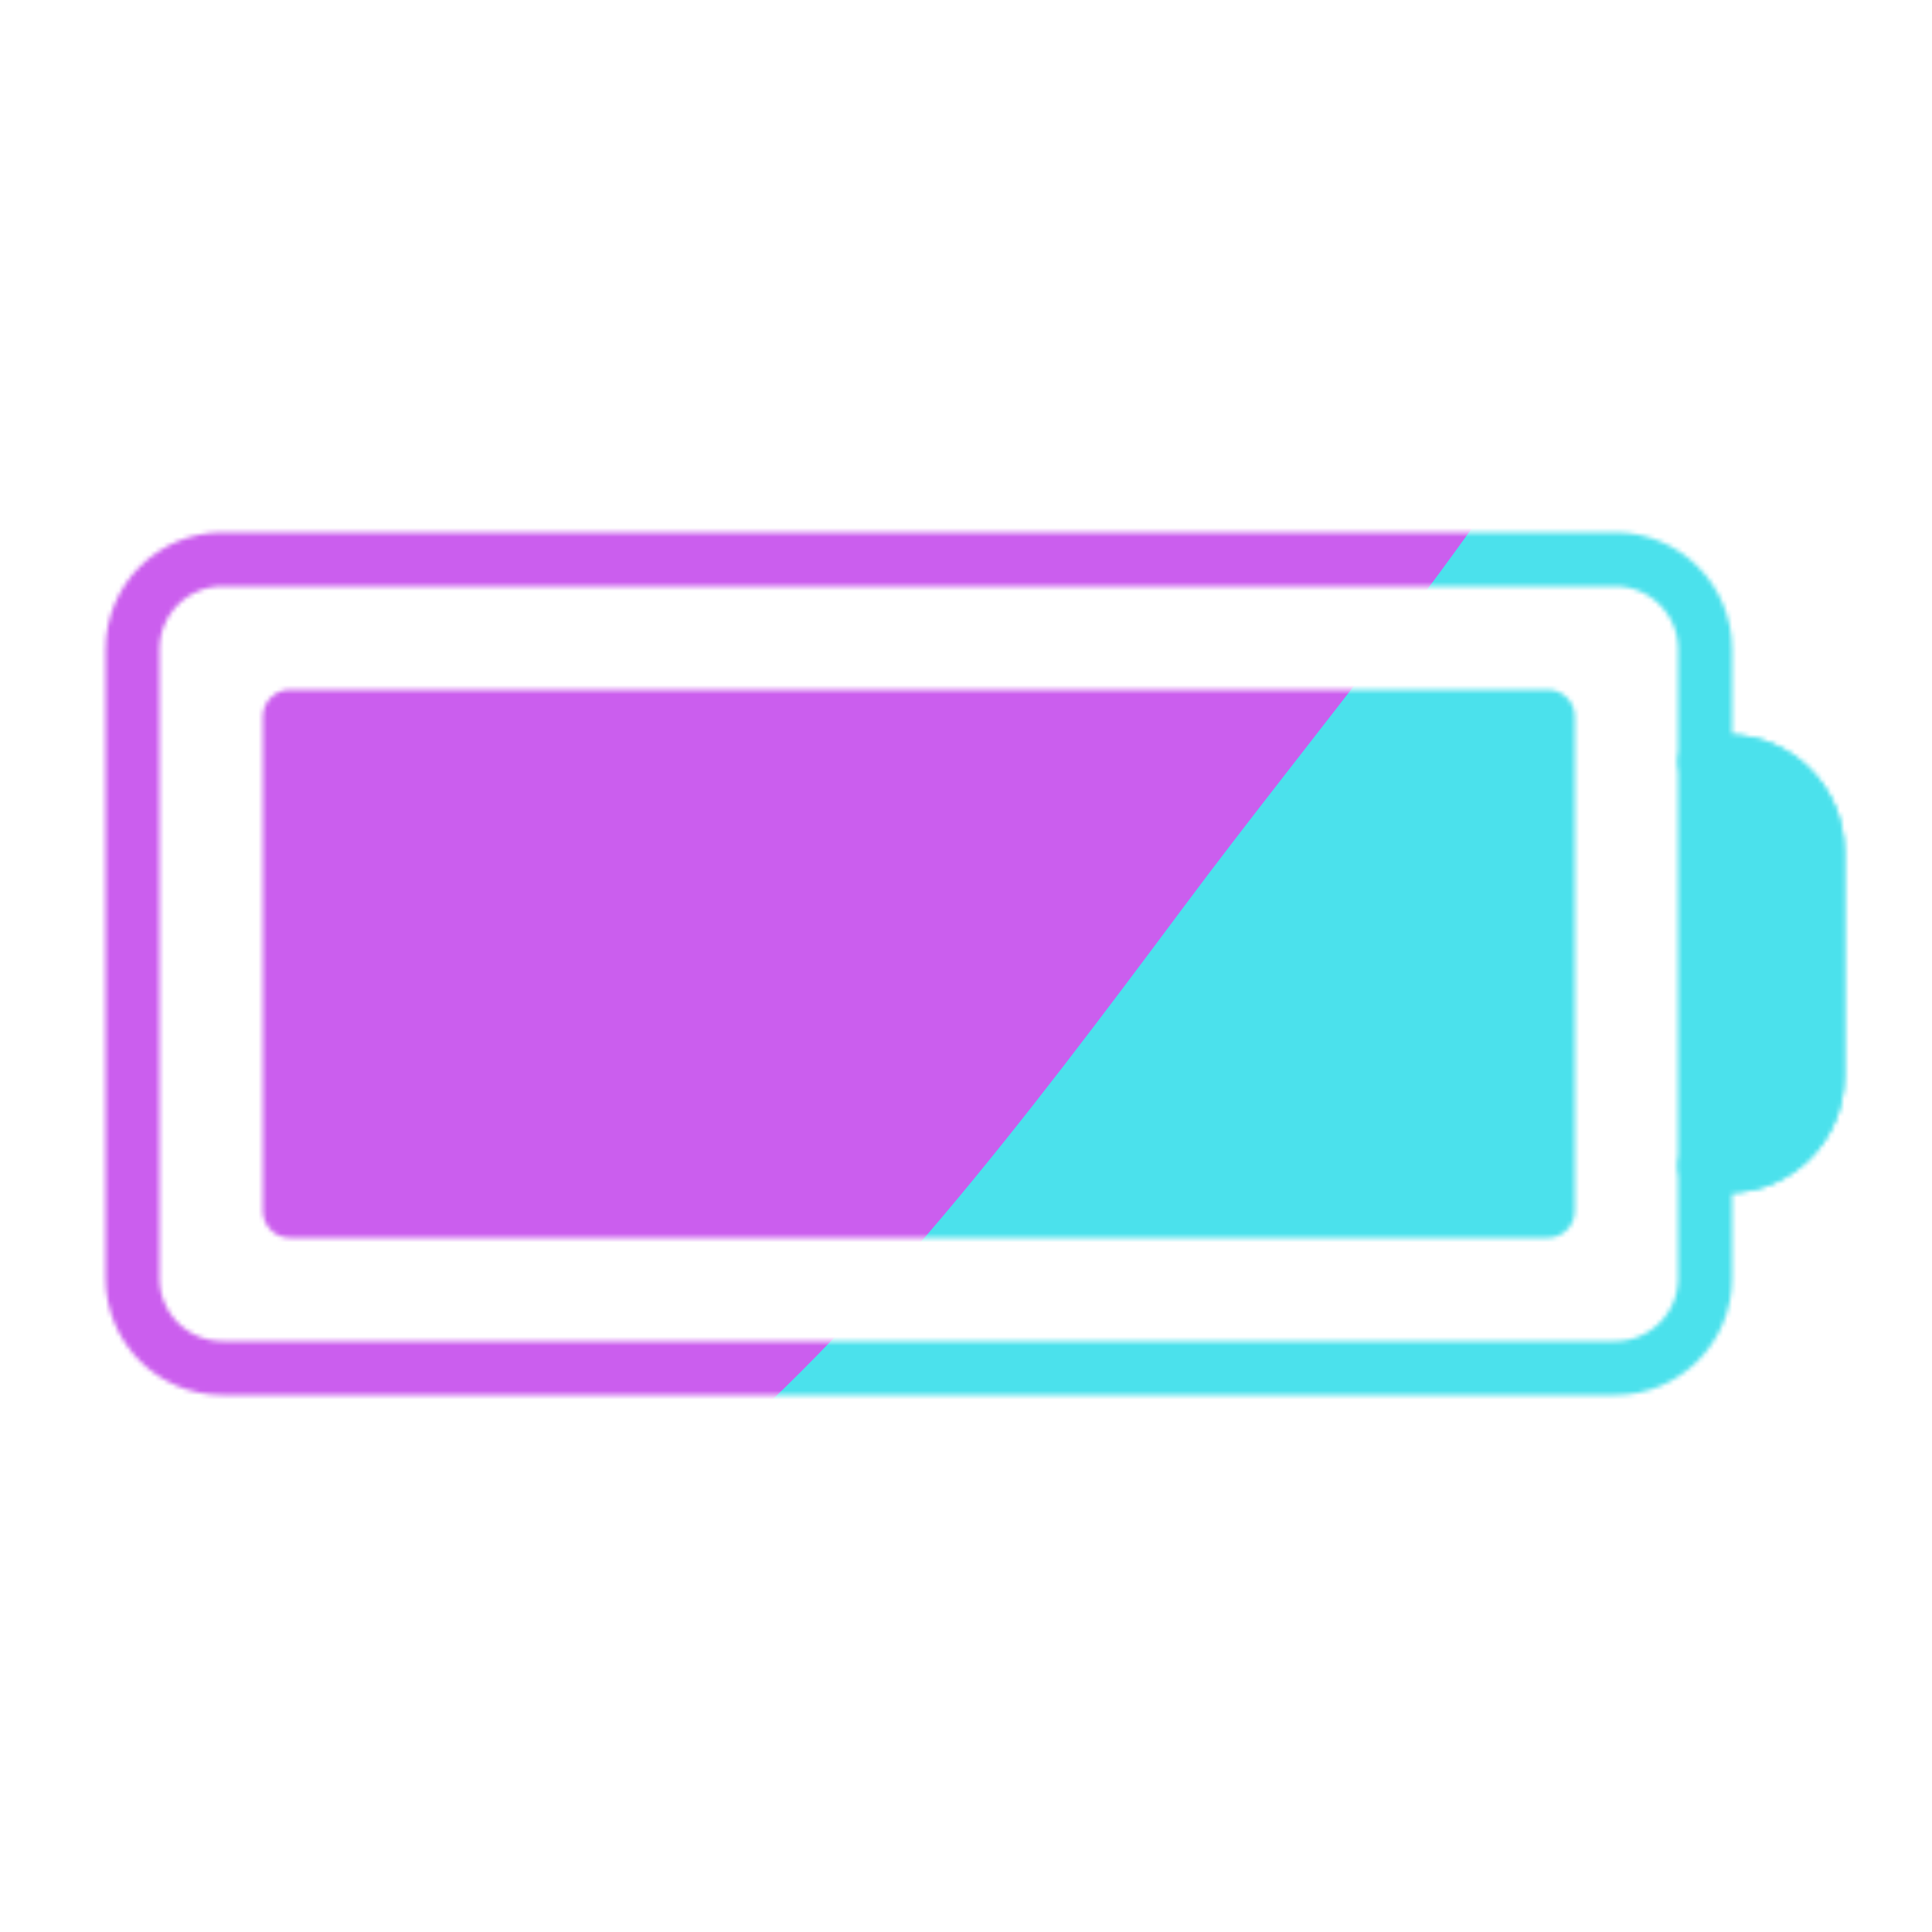 <svg xmlns="http://www.w3.org/2000/svg" width="430" height="430" style="width:100%;height:100%;transform:translate3d(0,0,0);content-visibility:visible" viewBox="0 0 430 430"><defs><clipPath id="M"><path d="M0 0h430v430H0z"/></clipPath><clipPath id="aJ"><path d="M0 0h430v430H0z"/></clipPath><clipPath id="t"><path d="M0 0h430v430H0z"/></clipPath><clipPath id="aG"><path d="M0 0h430v430H0z"/></clipPath><clipPath id="u"><path d="M0 0h430v430H0z"/></clipPath><clipPath id="aD"><path d="M0 0h430v430H0z"/></clipPath><clipPath id="v"><path d="M0 0h430v430H0z"/></clipPath><clipPath id="aA"><path d="M0 0h430v430H0z"/></clipPath><clipPath id="w"><path d="M0 0h430v430H0z"/></clipPath><clipPath id="ax"><path d="M0 0h430v430H0z"/></clipPath><clipPath id="x"><path d="M0 0h430v430H0z"/></clipPath><clipPath id="au"><path d="M0 0h430v430H0z"/></clipPath><clipPath id="y"><path d="M0 0h430v430H0z"/></clipPath><clipPath id="ar"><path d="M0 0h430v430H0z"/></clipPath><clipPath id="z"><path d="M0 0h430v430H0z"/></clipPath><clipPath id="ao"><path d="M0 0h430v430H0z"/></clipPath><clipPath id="A"><path d="M0 0h430v430H0z"/></clipPath><clipPath id="al"><path d="M0 0h430v430H0z"/></clipPath><clipPath id="B"><path d="M0 0h430v430H0z"/></clipPath><clipPath id="ai"><path d="M0 0h430v430H0z"/></clipPath><clipPath id="C"><path d="M0 0h430v430H0z"/></clipPath><clipPath id="af"><path d="M0 0h430v430H0z"/></clipPath><clipPath id="E"><path d="M0 0h430v430H0z"/></clipPath><clipPath id="ac"><path d="M0 0h430v430H0z"/></clipPath><clipPath id="F"><path d="M0 0h430v430H0z"/></clipPath><clipPath id="Z"><path d="M0 0h430v430H0z"/></clipPath><clipPath id="G"><path d="M0 0h430v430H0z"/></clipPath><clipPath id="W"><path d="M0 0h430v430H0z"/></clipPath><clipPath id="H"><path d="M0 0h430v430H0z"/></clipPath><clipPath id="T"><path d="M0 0h430v430H0z"/></clipPath><clipPath id="I"><path d="M0 0h430v430H0z"/></clipPath><clipPath id="Q"><path d="M0 0h430v430H0z"/></clipPath><clipPath id="J"><path d="M0 0h430v430H0z"/></clipPath><clipPath id="N"><path d="M0 0h430v430H0z"/></clipPath><clipPath id="L"><path d="M0 0h430v430H0z"/></clipPath><mask id="aL" mask-type="alpha"><use xmlns:ns1="http://www.w3.org/1999/xlink" ns1:href="#a"/></mask><mask id="aH" mask-type="alpha"><use xmlns:ns2="http://www.w3.org/1999/xlink" ns2:href="#b"/></mask><mask id="aF" mask-type="alpha"><use xmlns:ns3="http://www.w3.org/1999/xlink" ns3:href="#c"/></mask><mask id="aC" mask-type="alpha"><use xmlns:ns4="http://www.w3.org/1999/xlink" ns4:href="#d"/></mask><mask id="az" mask-type="alpha"><use xmlns:ns5="http://www.w3.org/1999/xlink" ns5:href="#e"/></mask><mask id="aw" mask-type="alpha"><use xmlns:ns6="http://www.w3.org/1999/xlink" ns6:href="#f"/></mask><mask id="at" mask-type="alpha"><use xmlns:ns7="http://www.w3.org/1999/xlink" ns7:href="#g"/></mask><mask id="aq" mask-type="alpha"><use xmlns:ns8="http://www.w3.org/1999/xlink" ns8:href="#h"/></mask><mask id="an" mask-type="alpha"><use xmlns:ns9="http://www.w3.org/1999/xlink" ns9:href="#i"/></mask><mask id="D" mask-type="alpha"><use xmlns:ns10="http://www.w3.org/1999/xlink" ns10:href="#j"/></mask><mask id="ak" mask-type="alpha"><use xmlns:ns11="http://www.w3.org/1999/xlink" ns11:href="#k"/></mask><mask id="ah" mask-type="alpha"><use xmlns:ns12="http://www.w3.org/1999/xlink" ns12:href="#l"/></mask><mask id="ae" mask-type="alpha"><use xmlns:ns13="http://www.w3.org/1999/xlink" ns13:href="#m"/></mask><mask id="ab" mask-type="alpha"><use xmlns:ns14="http://www.w3.org/1999/xlink" ns14:href="#n"/></mask><mask id="Y" mask-type="alpha"><use xmlns:ns15="http://www.w3.org/1999/xlink" ns15:href="#o"/></mask><mask id="V" mask-type="alpha"><use xmlns:ns16="http://www.w3.org/1999/xlink" ns16:href="#p"/></mask><mask id="K" mask-type="alpha"><use xmlns:ns17="http://www.w3.org/1999/xlink" ns17:href="#q"/></mask><mask id="S" mask-type="alpha"><use xmlns:ns18="http://www.w3.org/1999/xlink" ns18:href="#r"/></mask><mask id="P" mask-type="alpha"><use xmlns:ns19="http://www.w3.org/1999/xlink" ns19:href="#s"/></mask><filter id="aK" width="300%" height="300%" x="-100%" y="-100%"><feGaussianBlur result="filter_result_0"/></filter><filter id="aI" width="300%" height="300%" x="-100%" y="-100%"><feGaussianBlur result="filter_result_0" stdDeviation="52.5 52.5"/></filter><filter id="aE" width="300%" height="300%" x="-100%" y="-100%"><feGaussianBlur result="filter_result_0"/></filter><filter id="aB" width="300%" height="300%" x="-100%" y="-100%"><feGaussianBlur result="filter_result_0"/></filter><filter id="ay" width="300%" height="300%" x="-100%" y="-100%"><feGaussianBlur result="filter_result_0"/></filter><filter id="av" width="300%" height="300%" x="-100%" y="-100%"><feGaussianBlur result="filter_result_0"/></filter><filter id="as" width="300%" height="300%" x="-100%" y="-100%"><feGaussianBlur result="filter_result_0"/></filter><filter id="ap" width="300%" height="300%" x="-100%" y="-100%"><feGaussianBlur result="filter_result_0"/></filter><filter id="am" width="300%" height="300%" x="-100%" y="-100%"><feGaussianBlur result="filter_result_0"/></filter><filter id="aj" width="300%" height="300%" x="-100%" y="-100%"><feGaussianBlur result="filter_result_0"/></filter><filter id="ag" width="300%" height="300%" x="-100%" y="-100%"><feGaussianBlur result="filter_result_0"/></filter><filter id="ad" width="300%" height="300%" x="-100%" y="-100%"><feGaussianBlur result="filter_result_0"/></filter><filter id="aa" width="300%" height="300%" x="-100%" y="-100%"><feGaussianBlur result="filter_result_0"/></filter><filter id="X" width="300%" height="300%" x="-100%" y="-100%"><feGaussianBlur result="filter_result_0"/></filter><filter id="U" width="300%" height="300%" x="-100%" y="-100%"><feGaussianBlur result="filter_result_0"/></filter><filter id="R" width="300%" height="300%" x="-100%" y="-100%"><feGaussianBlur result="filter_result_0"/></filter><filter id="O" width="300%" height="300%" x="-100%" y="-100%"><feGaussianBlur result="filter_result_0"/></filter><g id="a" clip-path="url(#t)" style="display:none"><path fill-opacity="0" stroke-linecap="round" stroke-linejoin="round" class="primary" style="display:none"/><g style="display:none"><path/><path fill-opacity="0" stroke-linecap="round" stroke-linejoin="round" class="secondary"/></g><g style="display:none"><path fill-opacity="0" stroke-linecap="round" stroke-linejoin="round" class="primary"/><path/></g></g><g id="b" clip-path="url(#u)" style="display:block"><path fill-opacity="0" stroke="#121331" stroke-linecap="round" stroke-linejoin="round" stroke-width="12" d="M25-187.5c11.046 0 20 8.954 20 20v5h25c11.046 0 20 8.954 20 20v310c0 11.046-8.954 20-20 20H-70c-11.046 0-20-8.954-20-20v-310c0-11.046 8.954-20 20-20h25v-5c0-11.046 8.954-20 20-20h50z" class="primary" style="display:block" transform="rotate(90 1.25 215.75)"/><g style="display:block"><path fill="red" d="M344.5 269.5v-110h-280v110h280z"/><path fill-opacity="0" stroke="#08A88A" stroke-linecap="round" stroke-linejoin="round" stroke-width="12" d="M344.5 269.5v-110h-280v110h280z" class="secondary"/></g><g style="display:none"><path/><path fill-opacity="0" stroke-linecap="round" stroke-linejoin="round" class="secondary"/></g><g style="display:block"><path fill-opacity="0" stroke="#121331" stroke-linecap="round" stroke-linejoin="round" stroke-width="12" d="M404.5 239.5c0 11.046-8.954 20-20 20h-5v-90h5c11.046 0 20 8.954 20 20v50z" class="primary"/><path fill="red" d="M404.5 239.5c0 11.046-8.954 20-20 20h-5v-90h5c11.046 0 20 8.954 20 20v50z"/></g></g><g id="c" clip-path="url(#v)" style="display:none"><path fill-opacity="0" stroke-linecap="round" stroke-linejoin="round" class="primary" style="display:none"/><path fill-opacity="0" stroke-linecap="round" stroke-linejoin="round" class="secondary" style="display:none"/><g style="display:none"><path/><path fill-opacity="0" stroke-linecap="round" stroke-linejoin="round" class="secondary"/></g><g style="display:none"><path fill-opacity="0" stroke-linecap="round" stroke-linejoin="round" class="primary"/><path/></g></g><g id="d" clip-path="url(#w)" style="display:none"><path fill-opacity="0" stroke-linecap="round" stroke-linejoin="round" class="primary" style="display:none"/><path fill-opacity="0" stroke-linecap="round" stroke-linejoin="round" class="secondary" style="display:none"/><path fill-opacity="0" stroke-linecap="round" stroke-linejoin="round" class="secondary" style="display:none"/><g style="display:none"><path fill-opacity="0" stroke-linecap="round" stroke-linejoin="round" class="primary"/><path/></g></g><g id="e" clip-path="url(#x)" style="display:none"><path fill-opacity="0" stroke-linecap="round" stroke-linejoin="round" class="primary" style="display:none"/><path fill-opacity="0" stroke-linecap="round" stroke-linejoin="round" class="secondary" style="display:none"/><path fill-opacity="0" stroke-linecap="round" stroke-linejoin="round" class="secondary" style="display:none"/><path fill-opacity="0" stroke-linecap="round" stroke-linejoin="round" class="secondary" style="display:none"/><g style="display:none"><path fill-opacity="0" stroke-linecap="round" stroke-linejoin="round" class="primary"/><path/></g></g><g id="f" clip-path="url(#y)" style="display:none"><path fill-opacity="0" stroke-linecap="round" stroke-linejoin="round" class="primary" style="display:none"/><path fill-opacity="0" stroke-linecap="round" stroke-linejoin="round" class="secondary" style="display:none"/><path fill-opacity="0" stroke-linecap="round" stroke-linejoin="round" class="secondary" style="display:none"/><g style="display:none"><path fill-opacity="0" stroke-linecap="round" stroke-linejoin="round" class="primary"/><path/></g></g><g id="g" clip-path="url(#z)" style="display:none"><path fill-opacity="0" stroke-linecap="round" stroke-linejoin="round" class="primary" style="display:none"/><g style="display:none"><path/><path fill-opacity="0" stroke-linecap="round" stroke-linejoin="round" class="secondary"/></g><path fill-opacity="0" stroke-linecap="round" stroke-linejoin="round" class="secondary" style="display:none"/><path fill-opacity="0" stroke-linecap="round" stroke-linejoin="round" class="secondary" style="display:none"/><g style="display:none"><path fill-opacity="0" stroke-linecap="round" stroke-linejoin="round" class="primary"/><path/></g></g><g id="h" clip-path="url(#A)" style="display:none"><path fill-opacity="0" stroke-linecap="round" stroke-linejoin="round" class="primary" style="display:none"/><g style="display:none"><path/><path fill-opacity="0" stroke-linecap="round" stroke-linejoin="round" class="secondary"/></g><g style="display:none"><path fill-opacity="0" stroke-linecap="round" stroke-linejoin="round" class="primary"/><path/></g></g><g id="i" clip-path="url(#B)" style="display:none"><path fill-opacity="0" stroke-linecap="round" stroke-linejoin="round" class="primary" style="display:none"/><g style="display:none"><path/><path fill-opacity="0" stroke-linecap="round" stroke-linejoin="round" class="secondary"/></g><g style="display:none"><path/><path fill-opacity="0" stroke-linecap="round" stroke-linejoin="round" class="secondary"/></g><g style="display:none"><path/><path fill-opacity="0" stroke-linecap="round" stroke-linejoin="round" class="secondary"/></g><g style="display:none"><path fill-opacity="0" stroke-linecap="round" stroke-linejoin="round" class="primary"/><path/></g></g><g id="k" clip-path="url(#C)" style="display:none"><path fill-opacity="0" stroke-linecap="round" stroke-linejoin="round" class="primary" style="display:none"/><g style="display:none"><path/><path fill-opacity="0" stroke-linecap="round" stroke-linejoin="round" class="secondary"/></g><g mask="url(#D)" style="display:none"><path/><path fill-opacity="0" stroke-linecap="round" stroke-linejoin="round" class="secondary"/></g><g style="display:none"><path fill-opacity="0" stroke-linecap="round" stroke-linejoin="round" class="primary"/><path/></g></g><g id="l" clip-path="url(#E)" style="display:none"><path fill-opacity="0" stroke-linecap="round" stroke-linejoin="round" class="primary" style="display:none"/><g style="display:none"><path/><path fill-opacity="0" stroke-linecap="round" stroke-linejoin="round" class="secondary"/></g><g style="display:none"><path fill-opacity="0" stroke-linecap="round" stroke-linejoin="round" class="primary"/><path/></g></g><g id="m" clip-path="url(#F)" style="display:none"><path fill-opacity="0" stroke-linecap="round" stroke-linejoin="round" class="primary" style="display:none"/><g style="display:none"><path/><path fill-opacity="0" stroke-linecap="round" stroke-linejoin="round" class="secondary"/></g><g style="display:none"><path fill-opacity="0" stroke-linecap="round" stroke-linejoin="round" class="primary"/><path/></g></g><g id="n" clip-path="url(#G)" style="display:none"><path fill-opacity="0" stroke-linecap="round" stroke-linejoin="round" class="primary" style="display:none"/><g style="display:none"><path/><path fill-opacity="0" stroke-linecap="round" stroke-linejoin="round" class="secondary"/></g><g style="display:none"><path fill-opacity="0" stroke-linecap="round" stroke-linejoin="round" class="primary"/><path/></g></g><g id="o" clip-path="url(#H)" style="display:none"><path fill-opacity="0" stroke-linecap="round" stroke-linejoin="round" class="primary" style="display:none"/><g style="display:none"><path/><path fill-opacity="0" stroke-linecap="round" stroke-linejoin="round" class="secondary"/></g><g style="display:none"><path fill-opacity="0" stroke-linecap="round" stroke-linejoin="round" class="primary"/><path/></g></g><g id="p" clip-path="url(#I)" style="display:none"><path fill-opacity="0" stroke-linecap="round" stroke-linejoin="round" class="primary" style="display:none"/><g style="display:none"><path/><path fill-opacity="0" stroke-linecap="round" stroke-linejoin="round" class="secondary"/></g><path fill-opacity="0" stroke-linecap="round" stroke-linejoin="round" class="secondary" style="display:none"/><g style="display:none"><path fill-opacity="0" stroke-linecap="round" stroke-linejoin="round" class="primary"/><path/></g></g><g id="r" clip-path="url(#J)" style="display:none"><g mask="url(#K)" style="display:none"><path fill-opacity="0" stroke-linecap="round" stroke-linejoin="round" class="secondary"/></g><path fill-opacity="0" stroke-linecap="round" stroke-linejoin="round" class="primary" style="display:none"/><g style="display:none"><path/><path fill-opacity="0" stroke-linecap="round" stroke-linejoin="round" class="secondary"/></g><g style="display:none"><path fill-opacity="0" stroke-linecap="round" stroke-linejoin="round" class="primary"/><path/></g></g><g id="s" clip-path="url(#L)" style="display:none"><path fill-opacity="0" stroke-linecap="round" stroke-linejoin="round" class="primary" style="display:none"/><g style="display:none"><path/><path fill-opacity="0" stroke-linecap="round" stroke-linejoin="round" class="secondary"/></g><g style="display:none"><path fill-opacity="0" stroke-linecap="round" stroke-linejoin="round" class="primary"/><path/></g></g><path id="j" style="display:none"/><path id="q" style="display:none"/></defs><g clip-path="url(#M)"><g clip-path="url(#N)" filter="url(#O)" mask="url(#P)" style="display:none"><g class="design"><path class="primary"/></g><g class="design"><path class="secondary"/></g></g><g clip-path="url(#Q)" filter="url(#R)" mask="url(#S)" style="display:none"><g class="design"><path class="primary"/></g><g class="design"><path class="secondary"/></g></g><g clip-path="url(#T)" filter="url(#U)" mask="url(#V)" style="display:none"><g class="design"><path class="primary"/></g><g class="design"><path class="secondary"/></g></g><g clip-path="url(#W)" filter="url(#X)" mask="url(#Y)" style="display:none"><g class="design"><path class="primary"/></g><g class="design"><path class="secondary"/></g></g><g clip-path="url(#Z)" filter="url(#aa)" mask="url(#ab)" style="display:none"><g class="design"><path class="primary"/></g><g class="design"><path class="secondary"/></g></g><g clip-path="url(#ac)" filter="url(#ad)" mask="url(#ae)" style="display:none"><g class="design"><path class="primary"/></g><g class="design"><path class="secondary"/></g></g><g clip-path="url(#af)" filter="url(#ag)" mask="url(#ah)" style="display:none"><g class="design"><path class="primary"/></g><g class="design"><path class="secondary"/></g></g><g clip-path="url(#ai)" filter="url(#aj)" mask="url(#ak)" style="display:none"><g class="design"><path class="primary"/></g><g class="design"><path class="secondary"/></g></g><g clip-path="url(#al)" filter="url(#am)" mask="url(#an)" style="display:none"><g class="design"><path class="primary"/></g><g class="design"><path class="secondary"/></g></g><g clip-path="url(#ao)" filter="url(#ap)" mask="url(#aq)" style="display:none"><g class="design"><path class="primary"/></g><g class="design"><path class="secondary"/></g></g><g clip-path="url(#ar)" filter="url(#as)" mask="url(#at)" style="display:none"><g class="design"><path class="primary"/></g><g class="design"><path class="secondary"/></g></g><g clip-path="url(#au)" filter="url(#av)" mask="url(#aw)" style="display:none"><g class="design"><path class="primary"/></g><g class="design"><path class="secondary"/></g></g><g clip-path="url(#ax)" filter="url(#ay)" mask="url(#az)" style="display:none"><g class="design"><path class="primary"/></g><g class="design"><path class="secondary"/></g></g><g clip-path="url(#aA)" filter="url(#aB)" mask="url(#aC)" style="display:none"><g class="design"><path class="primary"/></g><g class="design"><path class="secondary"/></g></g><g clip-path="url(#aD)" filter="url(#aE)" mask="url(#aF)" style="display:none"><g class="design"><path class="primary"/></g><g class="design"><path class="secondary"/></g></g><g clip-path="url(#aG)" mask="url(#aH)" style="display:block"><g filter="url(#aI)" transform="rotate(-94 238.762 -16.565) scale(2.4)"><g class="design"><path fill="#4BE1EC" d="M0-250c137.975 0 250 112.025 250 250S137.975 250 0 250-250 137.975-250 0-137.975-250 0-250z" class="primary"/></g><g class="design"><path fill="#CB5EEE" d="M113.242-295.384c97.478 0 176.5 79.022 176.5 176.5s-79.022 176.5-176.5 176.5c-43.948 0-74.396-34.057-105.29-60.631-37.631-32.369-71.21-62.338-71.21-115.869 0-97.478 79.022-176.5 176.5-176.5z" class="secondary"/></g></g></g><g clip-path="url(#aJ)" filter="url(#aK)" mask="url(#aL)" style="display:none"><g class="design"><path class="primary"/></g><g class="design"><path class="secondary"/></g></g></g></svg>